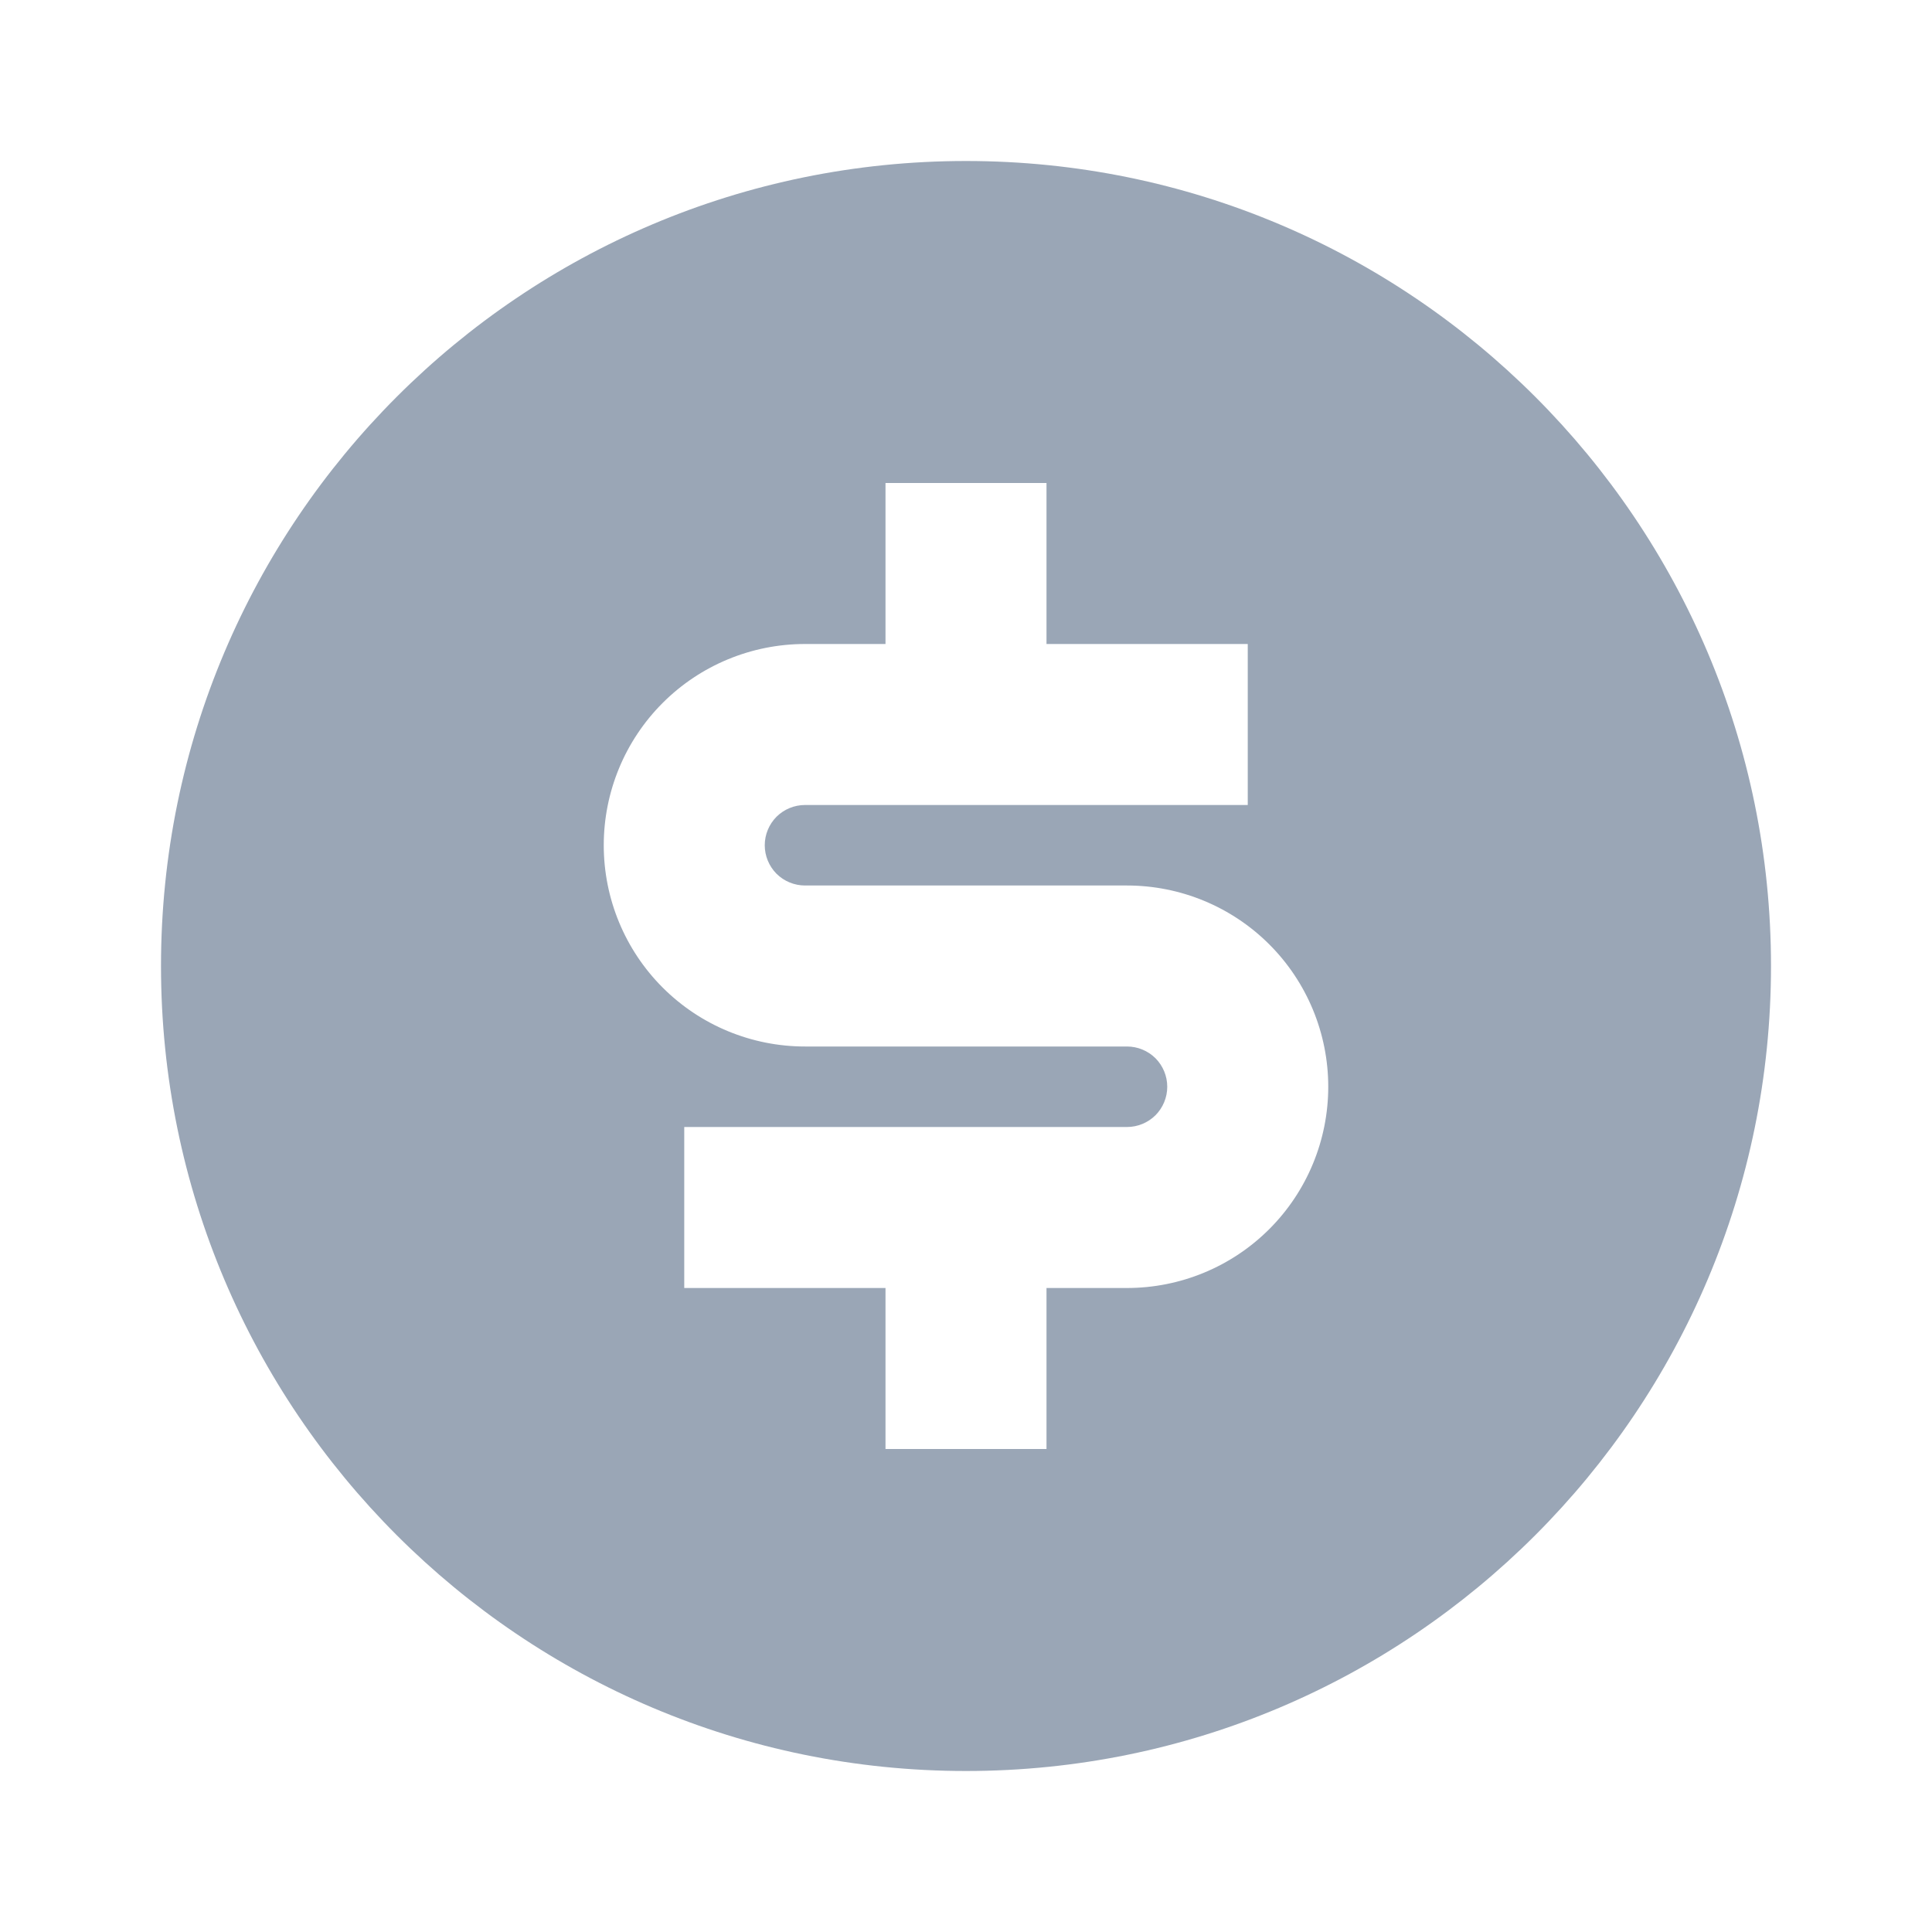 <svg width="24" height="24" viewBox="0 0 24 24" fill="none" xmlns="http://www.w3.org/2000/svg">
<path d="M12 22C6.477 22 2 17.523 2 12C2 6.477 6.477 2 12 2C17.523 2 22 6.477 22 12C22 17.523 17.523 22 12 22ZM8.5 14V16H11V18H13V16H14C14.663 16 15.299 15.737 15.768 15.268C16.237 14.799 16.5 14.163 16.5 13.5C16.5 12.837 16.237 12.201 15.768 11.732C15.299 11.263 14.663 11 14 11H10C9.867 11 9.74 10.947 9.646 10.854C9.553 10.76 9.5 10.633 9.5 10.5C9.5 10.367 9.553 10.24 9.646 10.146C9.74 10.053 9.867 10 10 10H15.5V8H13V6H11V8H10C9.337 8 8.701 8.263 8.232 8.732C7.763 9.201 7.5 9.837 7.5 10.5C7.5 11.163 7.763 11.799 8.232 12.268C8.701 12.737 9.337 13 10 13H14C14.133 13 14.26 13.053 14.354 13.146C14.447 13.24 14.5 13.367 14.5 13.5C14.5 13.633 14.447 13.76 14.354 13.854C14.26 13.947 14.133 14 14 14H8.5Z" fill="#9AA6B6"/>
</svg>
